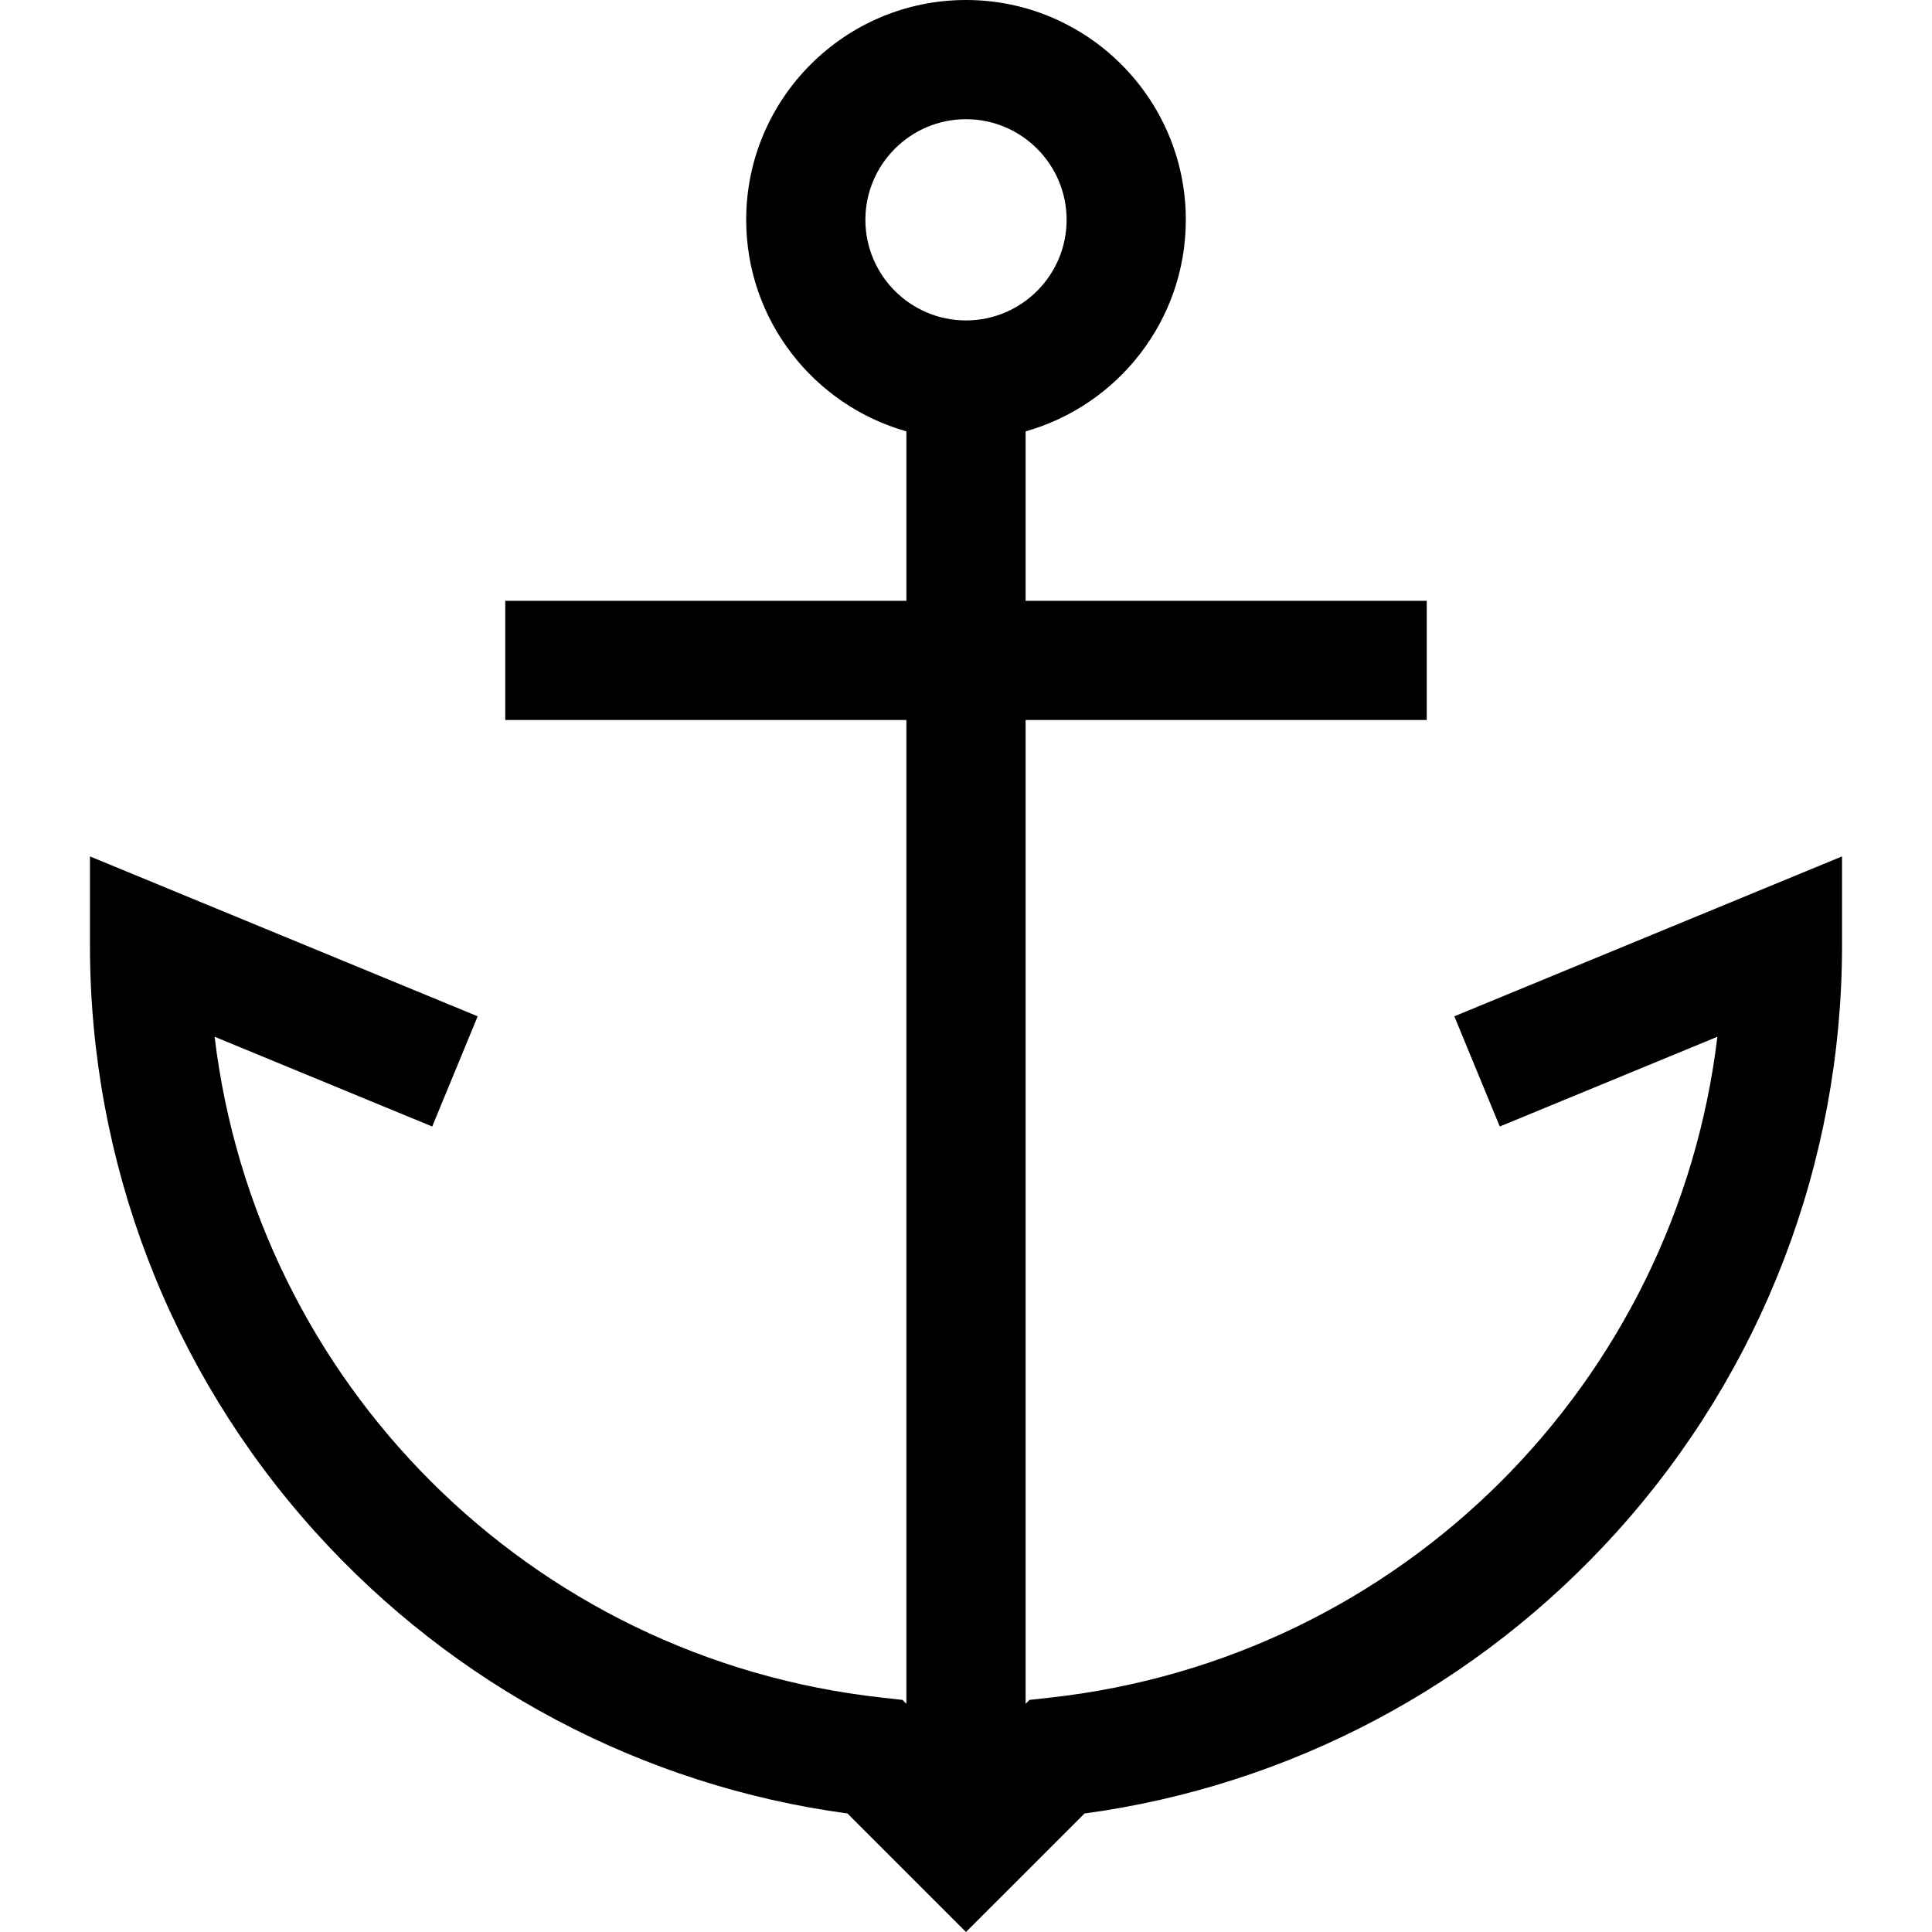 <?xml version="1.0" encoding="iso-8859-1"?>
<!-- Generator: Adobe Illustrator 19.0.0, SVG Export Plug-In . SVG Version: 6.00 Build 0)  -->
<svg version="1.1" id="Layer_1" xmlns="http://www.w3.org/2000/svg" xmlns:xlink="http://www.w3.org/1999/xlink" x="0px" y="0px"
	 viewBox="0 0 486.213 486.213" style="enable-background:new 0 0 486.213 486.213;" xml:space="preserve">
<g>
	<path d="M366,255.766l11.438,27.734l54.764-22.586c-10.409,86.801-79.1,156.472-167.876,166.306l-5.232,0.58l-0.987,0.987V181.201
		h100.953v-30H258.107v-42.644c23.236-6.557,40.32-27.932,40.32-53.237c0-30.504-24.816-55.32-55.32-55.32
		s-55.32,24.817-55.32,55.32c0,25.305,17.085,46.68,40.32,53.237v42.644H127.154v30h100.953v247.586l-0.987-0.987l-5.232-0.58
		C133.11,417.386,64.42,347.715,54.01,260.914l54.764,22.586l11.438-27.734l-97.572-40.24v22.412
		c0,54.604,20.115,106.996,56.638,147.525c35.047,38.89,82.458,63.942,133.999,70.923l29.829,29.828l29.829-29.828
		c51.541-6.981,98.952-32.033,133.999-70.923c36.523-40.529,56.638-92.921,56.638-147.525v-22.412L366,255.766z M217.786,55.32
		c0-13.962,11.359-25.32,25.32-25.32s25.32,11.359,25.32,25.32s-11.359,25.32-25.32,25.32S217.786,69.282,217.786,55.32z"/>
</g>
<g>
</g>
<g>
</g>
<g>
</g>
<g>
</g>
<g>
</g>
<g>
</g>
<g>
</g>
<g>
</g>
<g>
</g>
<g>
</g>
<g>
</g>
<g>
</g>
<g>
</g>
<g>
</g>
<g>
</g>
</svg>
